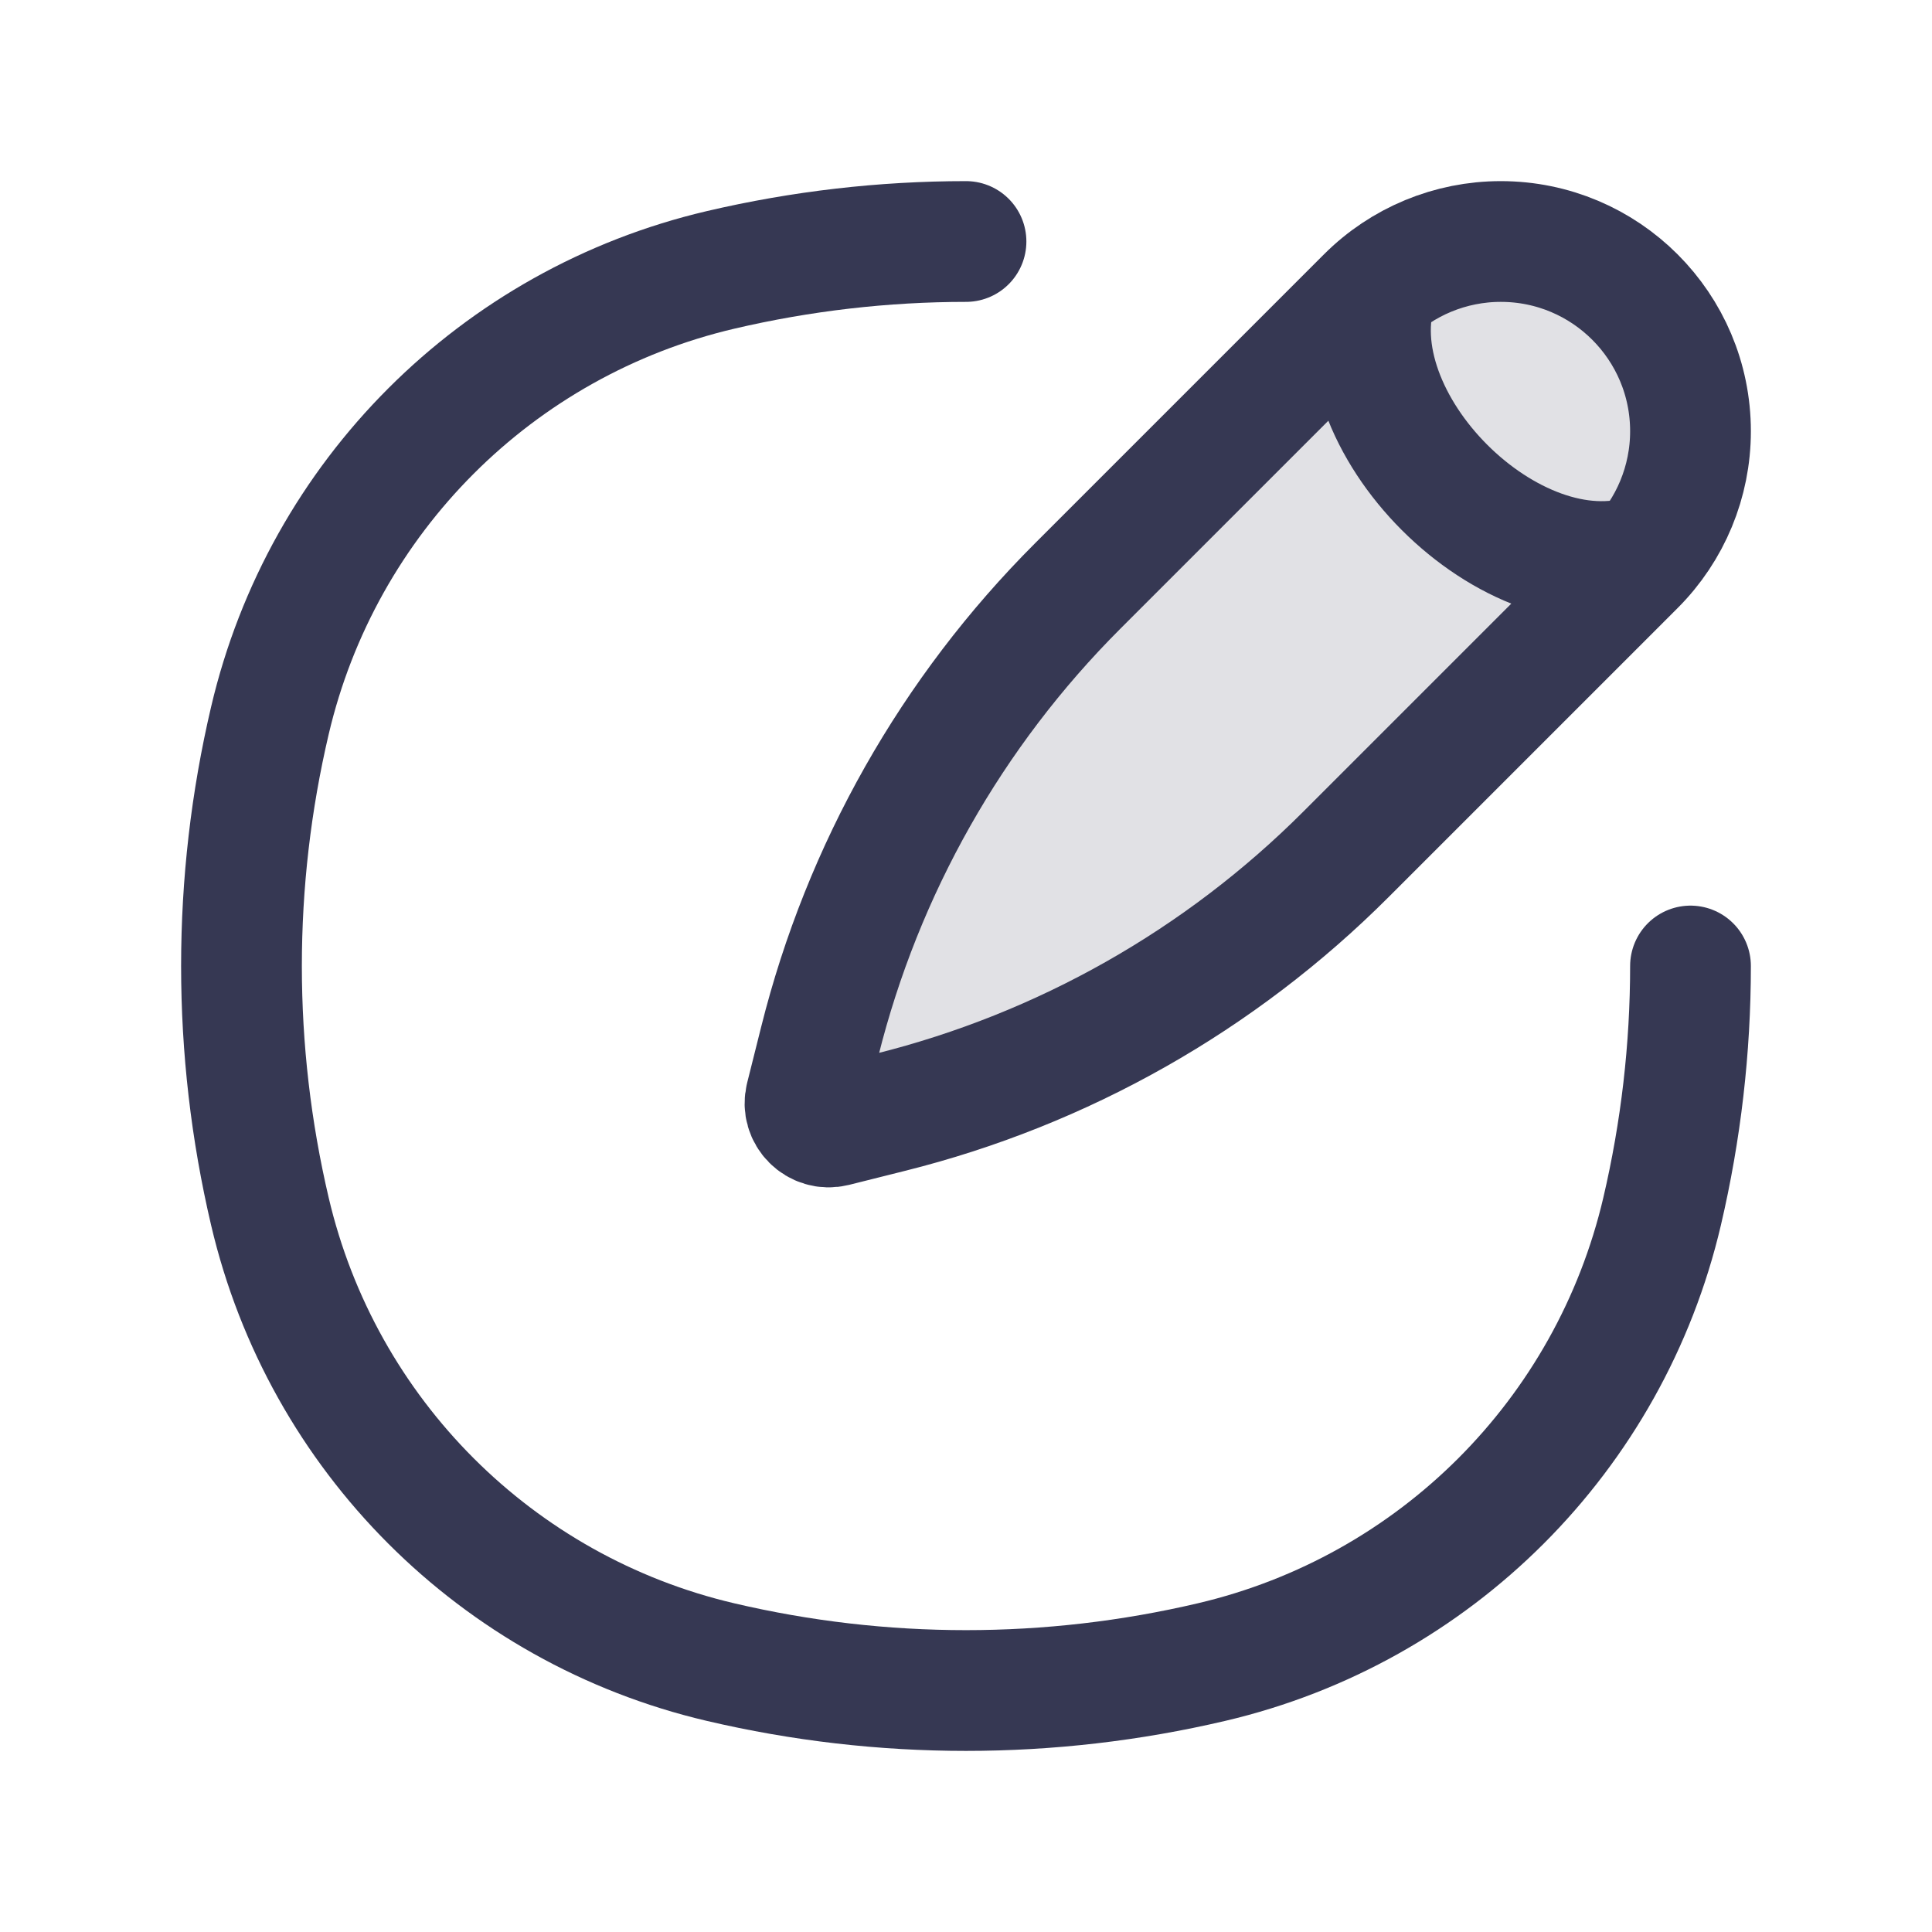 <?xml version="1.0" encoding="utf-8"?><!-- Uploaded to: SVG Repo, www.svgrepo.com, Generator: SVG Repo Mixer Tools -->
<svg width="800px" height="800px" viewBox="0 0 24 24" fill="none" xmlns="http://www.w3.org/2000/svg">
<path d="M13.386 7.281L16.977 3.69C17.419 3.248 18.018 3 18.643 3C19.945 3 21 4.055 21 5.357C21 5.982 20.752 6.581 20.31 7.023L16.719 10.614C15.158 12.175 13.203 13.282 11.061 13.817L10.367 13.991C10.151 14.045 9.955 13.849 10.009 13.633L10.183 12.939C10.718 10.797 11.825 8.842 13.386 7.281Z" fill="#363853" fill-opacity="0.15"/>
<path d="M20.445 6.889C18.778 7.444 16.556 5.222 17.111 3.556M16.977 3.69L13.386 7.281C11.825 8.842 10.718 10.797 10.183 12.939L10.009 13.633C9.955 13.849 10.151 14.045 10.367 13.991L11.061 13.817C13.203 13.282 15.158 12.175 16.719 10.614L20.31 7.023C20.752 6.581 21 5.982 21 5.357C21 4.055 19.945 3 18.643 3C18.018 3 17.419 3.248 16.977 3.69Z" stroke="#363853" stroke-width="1.5"/>
<path d="M12 3C10.977 3 9.953 3.118 8.95 3.353C6.173 4.004 4.004 6.173 3.353 8.95C2.882 10.956 2.882 13.044 3.353 15.05C4.004 17.827 6.173 19.996 8.95 20.647C10.956 21.118 13.044 21.118 15.05 20.647C17.827 19.996 19.996 17.827 20.647 15.05C20.882 14.047 21 13.023 21 12" stroke="#363853" stroke-width="1.5" stroke-linecap="round"/>
</svg>